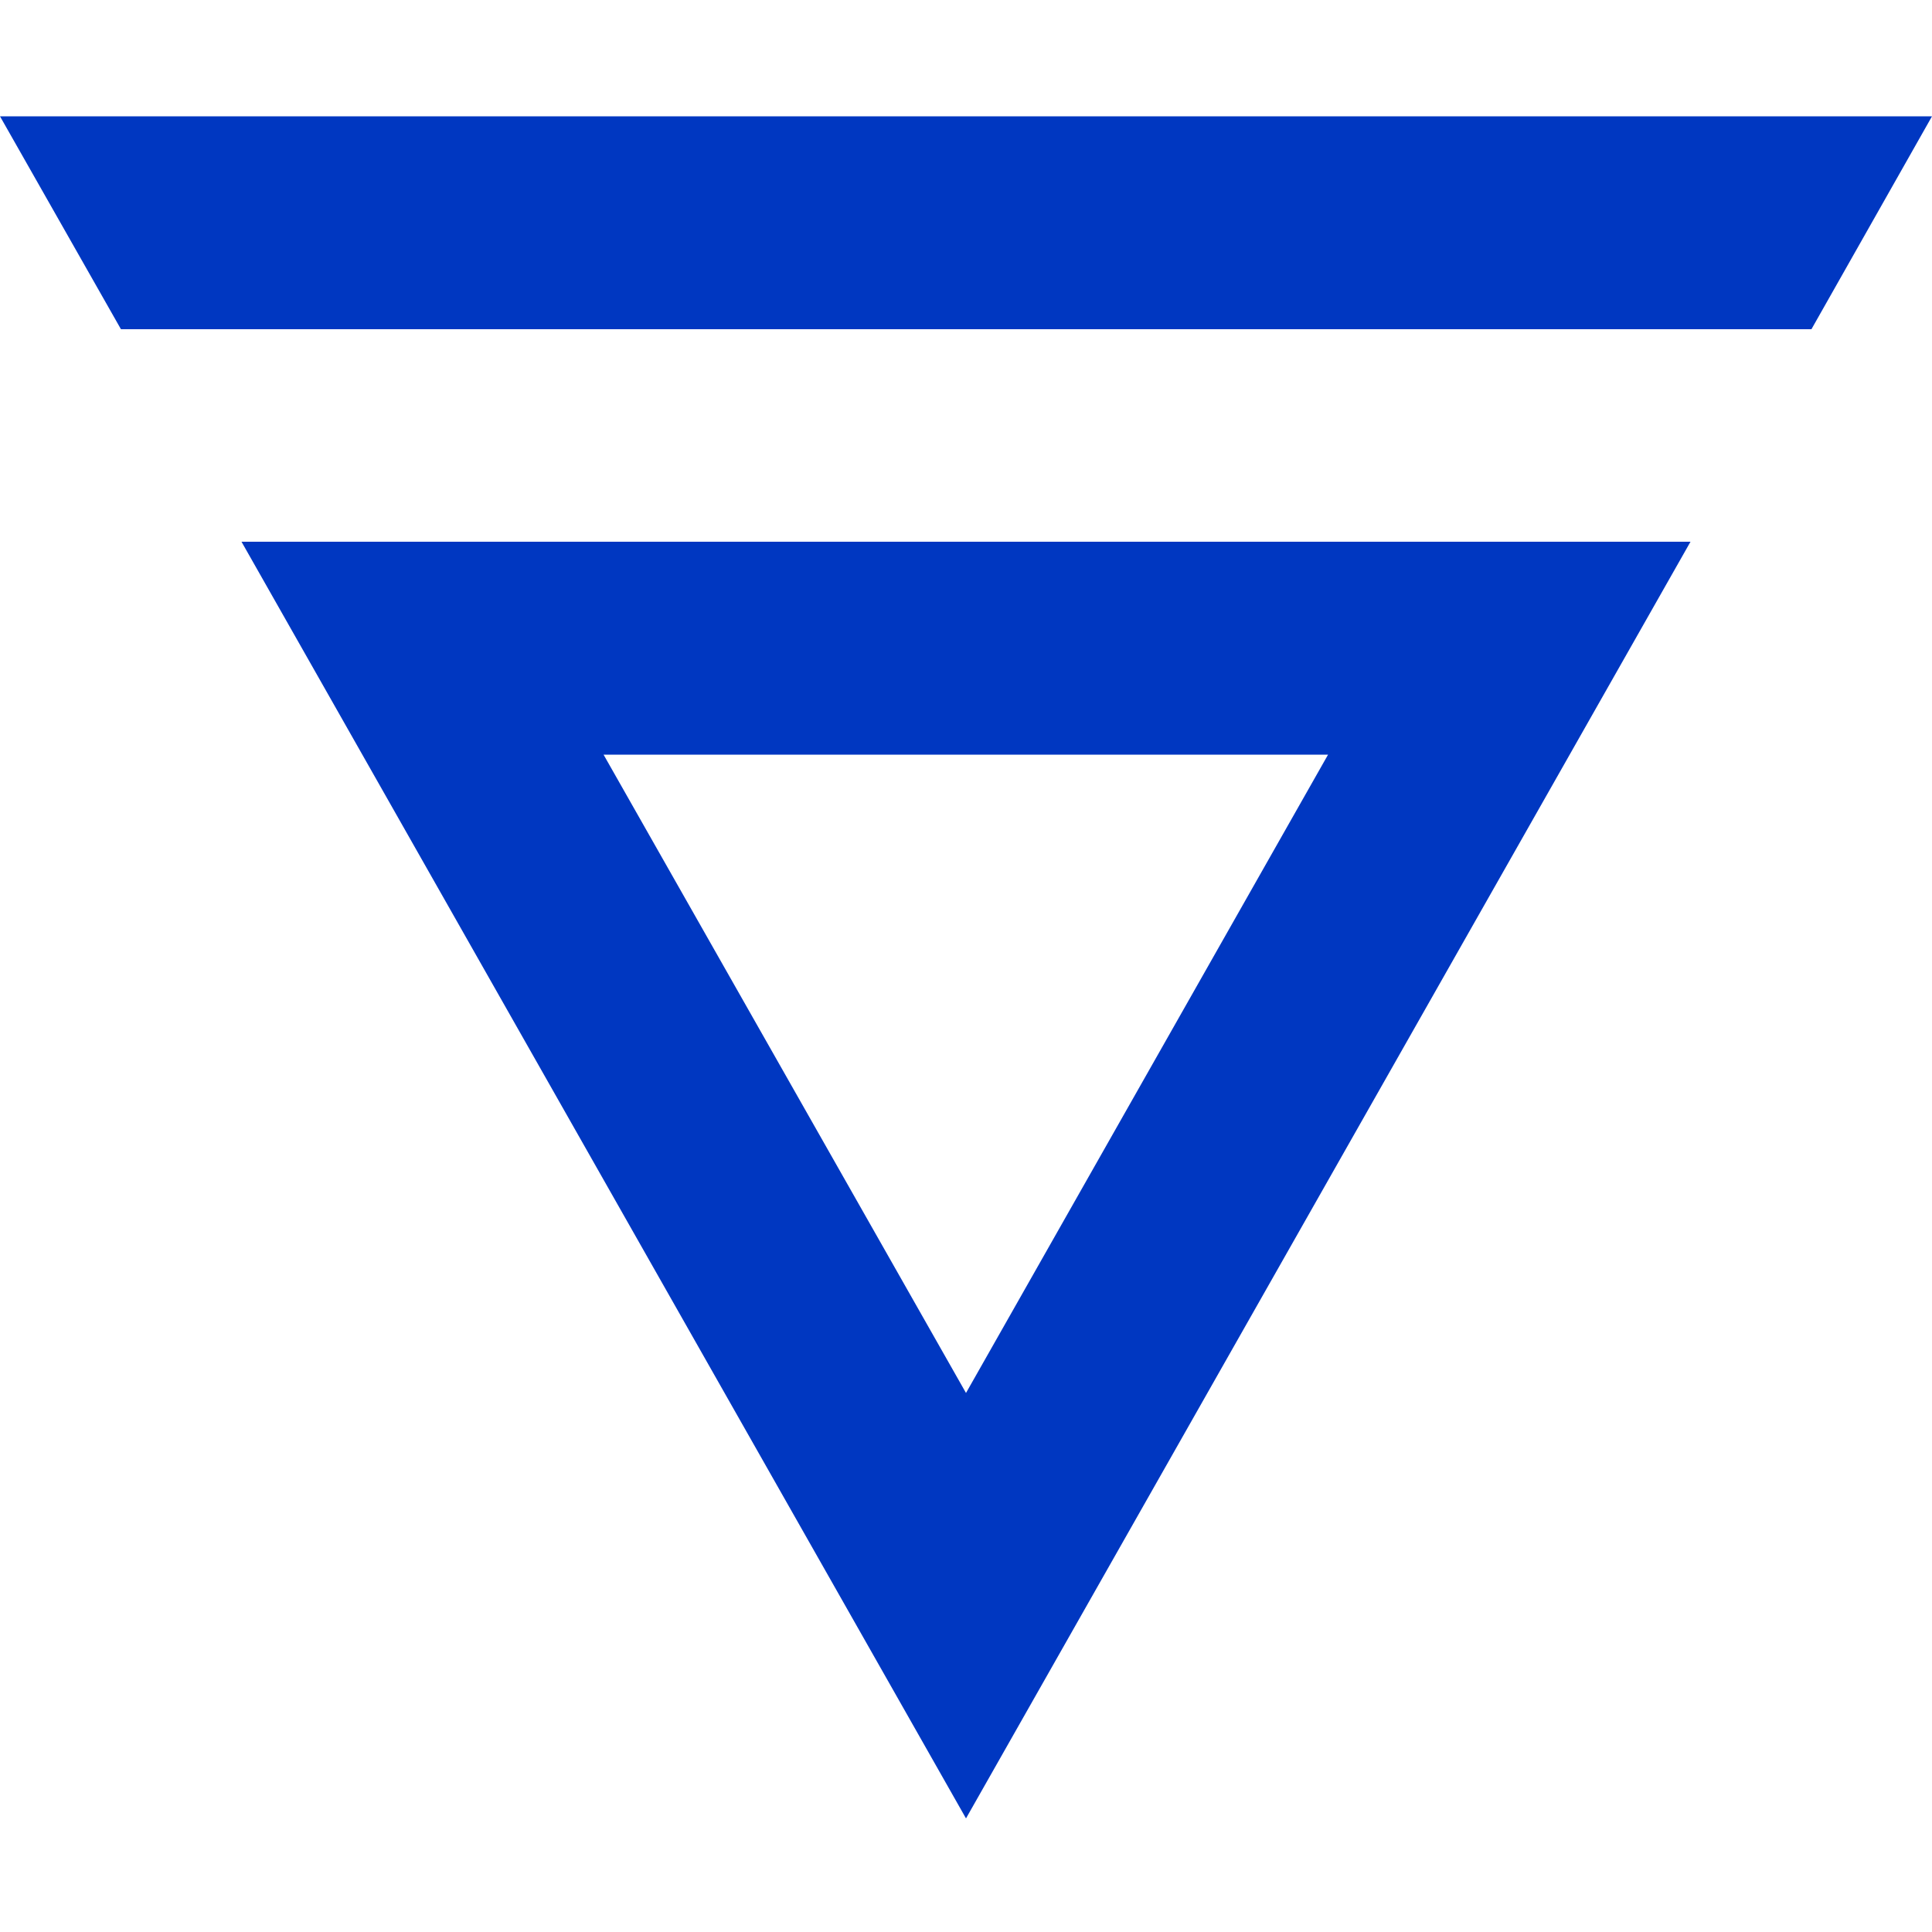 <?xml version="1.0" encoding="utf-8"?>
<!-- Generator: Adobe Illustrator 25.2.1, SVG Export Plug-In . SVG Version: 6.00 Build 0)  -->
<svg version="1.1" id="vlx" xmlns="http://www.w3.org/2000/svg" xmlns:xlink="http://www.w3.org/1999/xlink" x="0px" y="0px"
	 viewBox="0 0 500 500" style="enable-background:new 0 0 500 500;" xml:space="preserve">
<style type="text/css">
	.st0{fill:#0037C1;}
</style>
<path class="st0" d="M343.7,195.3L250,360.5l-93.8-165.2H343.7z M437.5,140.2h-375L250,470.6L437.5,140.2z M0,30.1l31.3,55.1h437.5
	L500,30.1H0z"/>
</svg>
